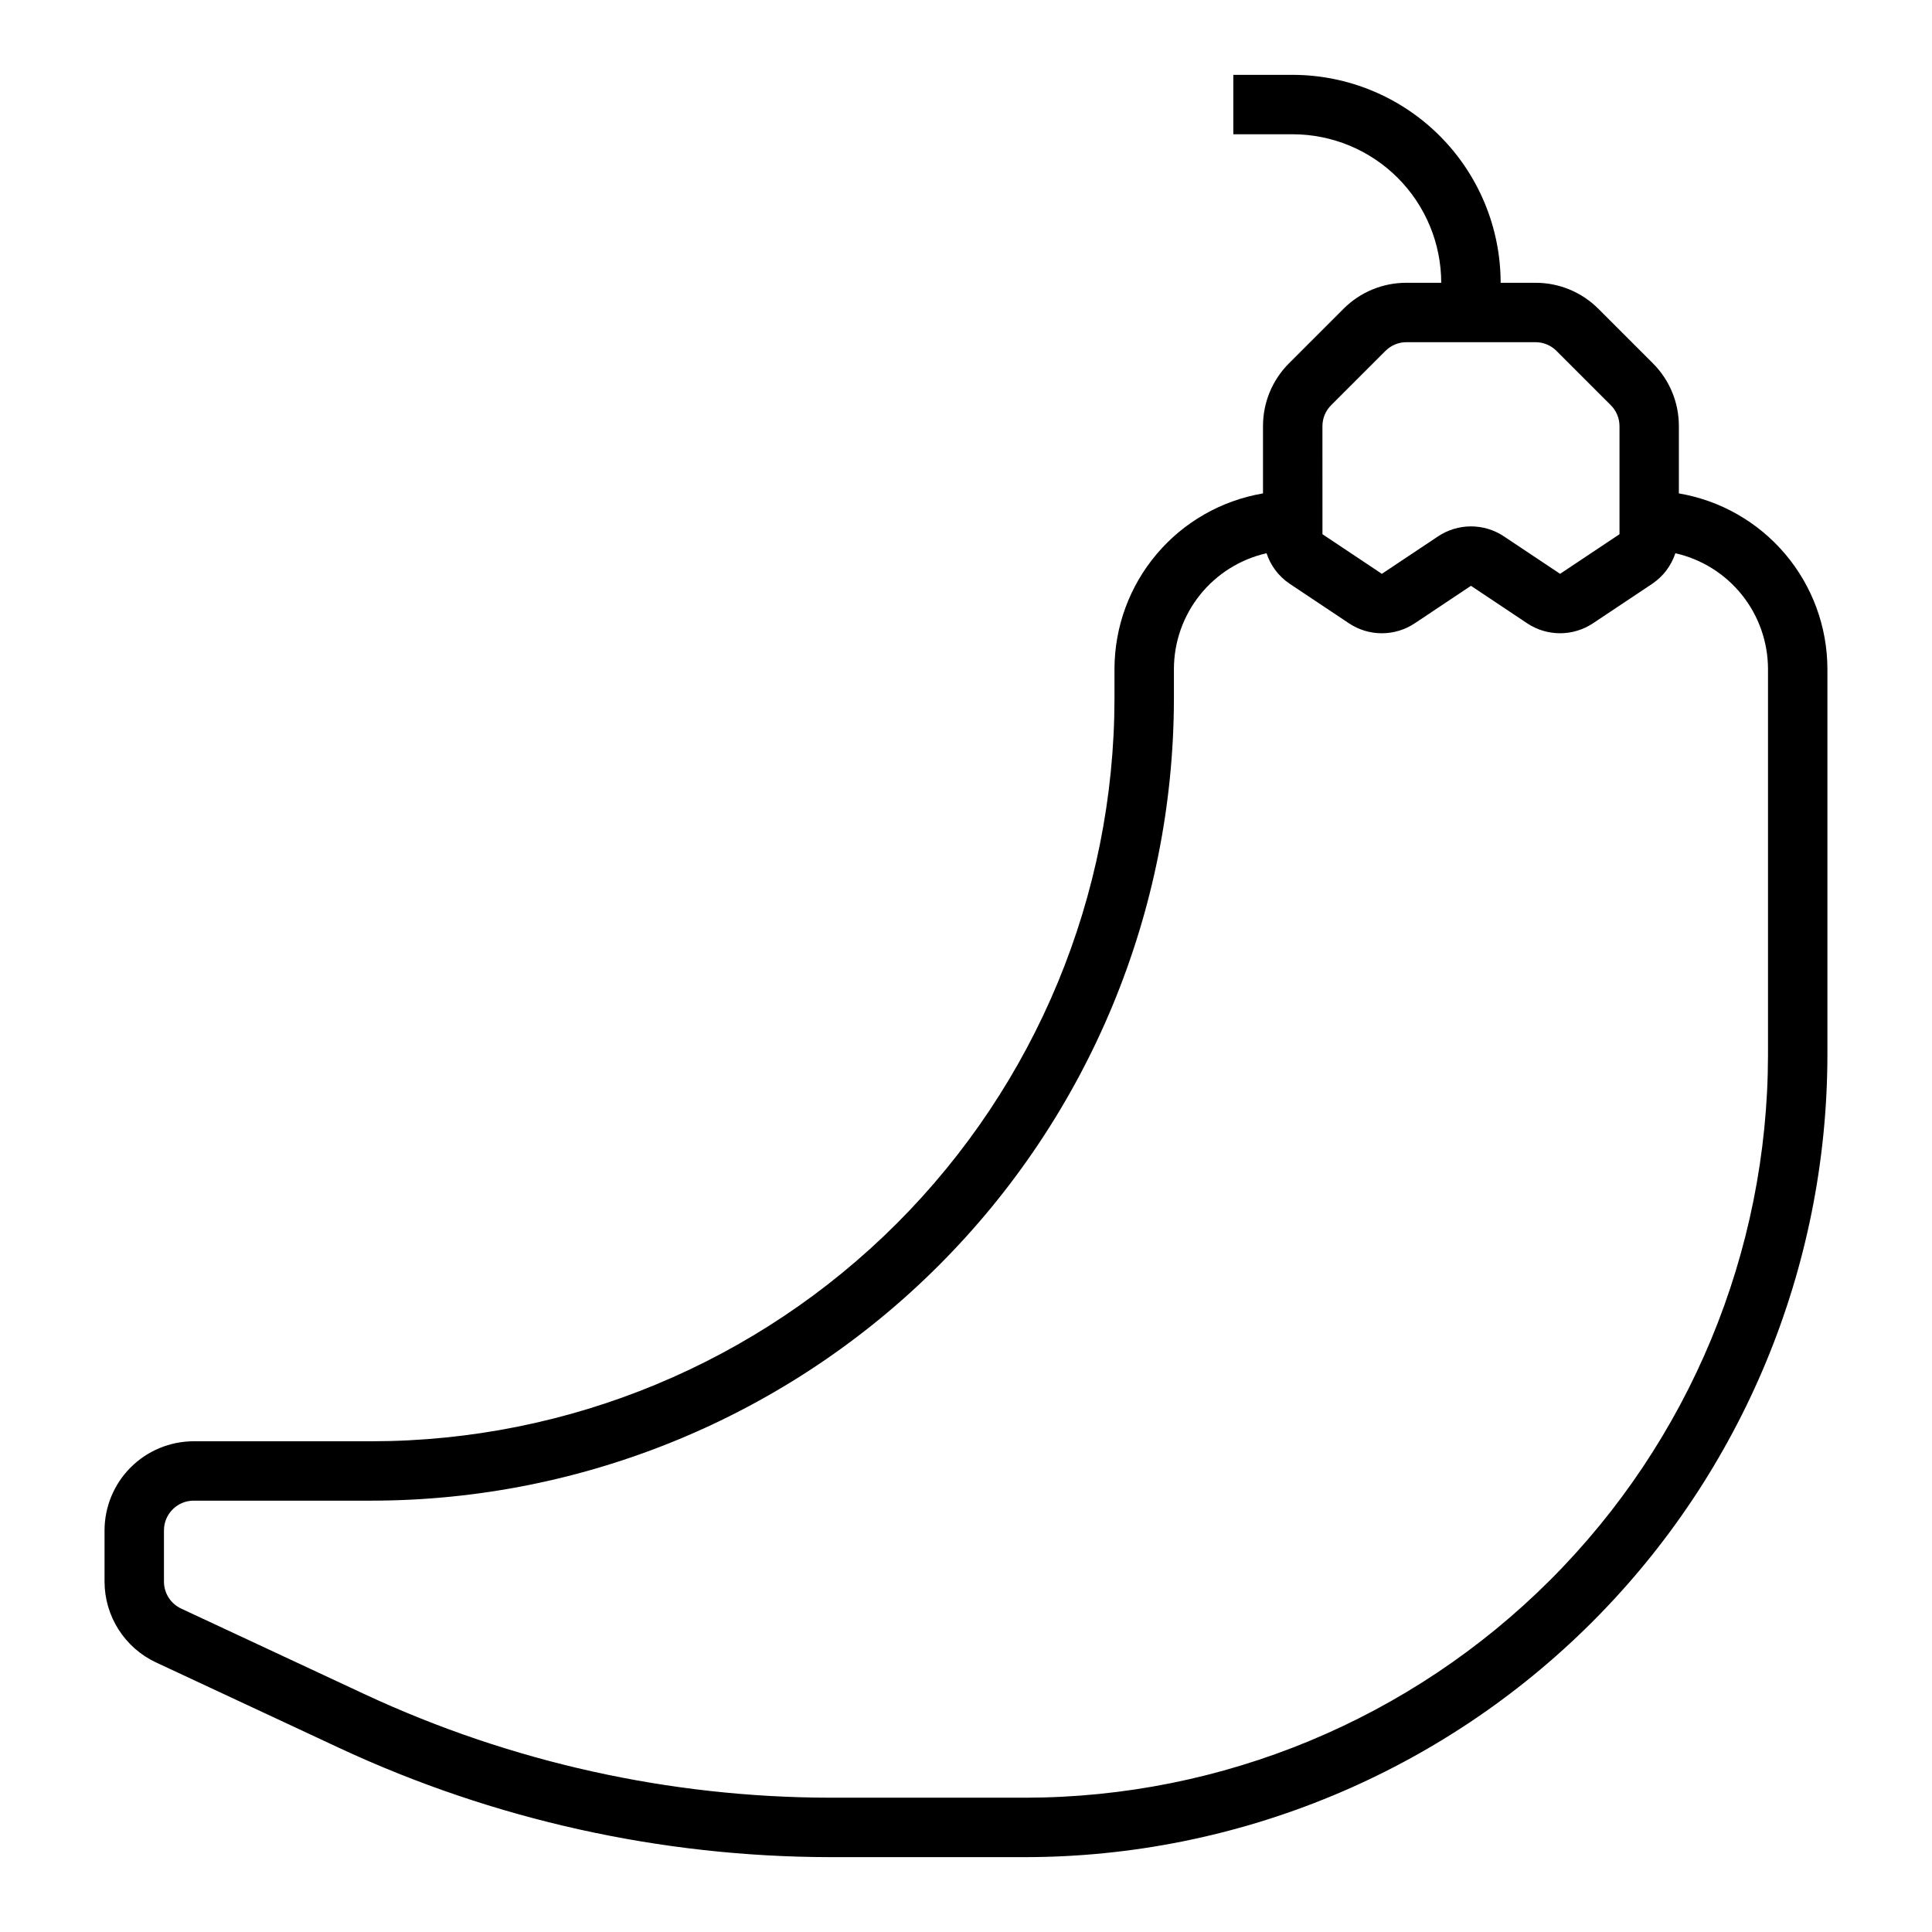 <?xml version="1.0" encoding="UTF-8"?>
<!-- Uploaded to: ICON Repo, www.svgrepo.com, Generator: ICON Repo Mixer Tools -->
<svg fill="#000000" width="800px" height="800px" version="1.1" viewBox="144 144 512 512" xmlns="http://www.w3.org/2000/svg">
 <path d="m185.34 584.56 48.859 22.801c40.672 18.906 84.973 28.734 129.82 28.801h51.719c56.352-0.066 110.38-22.48 150.22-62.324 39.844-39.848 62.258-93.871 62.324-150.22v-102.34c-0.02-11.152-3.981-21.938-11.184-30.449s-17.184-14.207-28.18-16.07v-17.805c0.02-6.269-2.473-12.281-6.918-16.703l-14.391-14.391c-4.418-4.445-10.434-6.934-16.699-6.918h-9.223c-0.016-14.609-5.828-28.617-16.156-38.945-10.332-10.332-24.34-16.141-38.949-16.16h-15.742v15.746h15.742c10.438 0.012 20.441 4.164 27.82 11.543s11.527 17.383 11.539 27.816h-9.219c-6.269-0.016-12.281 2.473-16.703 6.918l-14.391 14.391c-4.445 4.422-6.938 10.434-6.918 16.703v17.805c-10.996 1.863-20.977 7.559-28.176 16.07-7.203 8.512-11.164 19.297-11.184 30.449v7.871c-0.059 52.18-20.812 102.2-57.707 139.1-36.895 36.895-86.918 57.645-139.09 57.703h-47.234c-6.258 0.008-12.262 2.5-16.691 6.926-4.426 4.43-6.918 10.43-6.922 16.691v13.59c0.008 4.492 1.297 8.887 3.707 12.676 2.414 3.789 5.856 6.816 9.922 8.727zm309.12-327.61c-0.004-2.09 0.828-4.098 2.309-5.57l14.391-14.391c1.473-1.48 3.481-2.312 5.57-2.305h34.188c2.09-0.008 4.094 0.824 5.566 2.305l14.391 14.391c1.484 1.473 2.312 3.481 2.309 5.57v28.625l-15.742 10.496-14.887-9.93h-0.004c-2.582-1.723-5.621-2.644-8.73-2.644-3.109 0.004-6.144 0.926-8.73 2.648l-14.883 9.926-15.742-10.496zm-307.01 292.61c0.008-4.344 3.527-7.867 7.871-7.871h47.234c56.352-0.066 110.38-22.477 150.22-62.324 39.848-39.848 62.262-93.871 62.324-150.22v-7.871c0.016-7.133 2.453-14.055 6.914-19.625 4.457-5.57 10.676-9.461 17.637-11.035 1.078 3.285 3.215 6.121 6.078 8.059l15.746 10.5v0.004c2.586 1.727 5.625 2.648 8.734 2.644 3.106 0 6.144-0.922 8.73-2.648l14.883-9.926 14.887 9.93c2.586 1.723 5.621 2.644 8.73 2.644 3.109-0.004 6.144-0.926 8.73-2.648l15.742-10.496 0.004-0.004c2.859-1.938 4.996-4.773 6.074-8.059 6.961 1.574 13.18 5.465 17.641 11.035 4.457 5.57 6.894 12.492 6.91 19.625v102.34c-0.059 52.18-20.812 102.2-57.707 139.09-36.895 36.895-86.918 57.648-139.09 57.707h-51.719c-42.551-0.062-84.582-9.387-123.17-27.324l-48.859-22.801c-2.766-1.301-4.535-4.078-4.543-7.133z"/>
</svg>